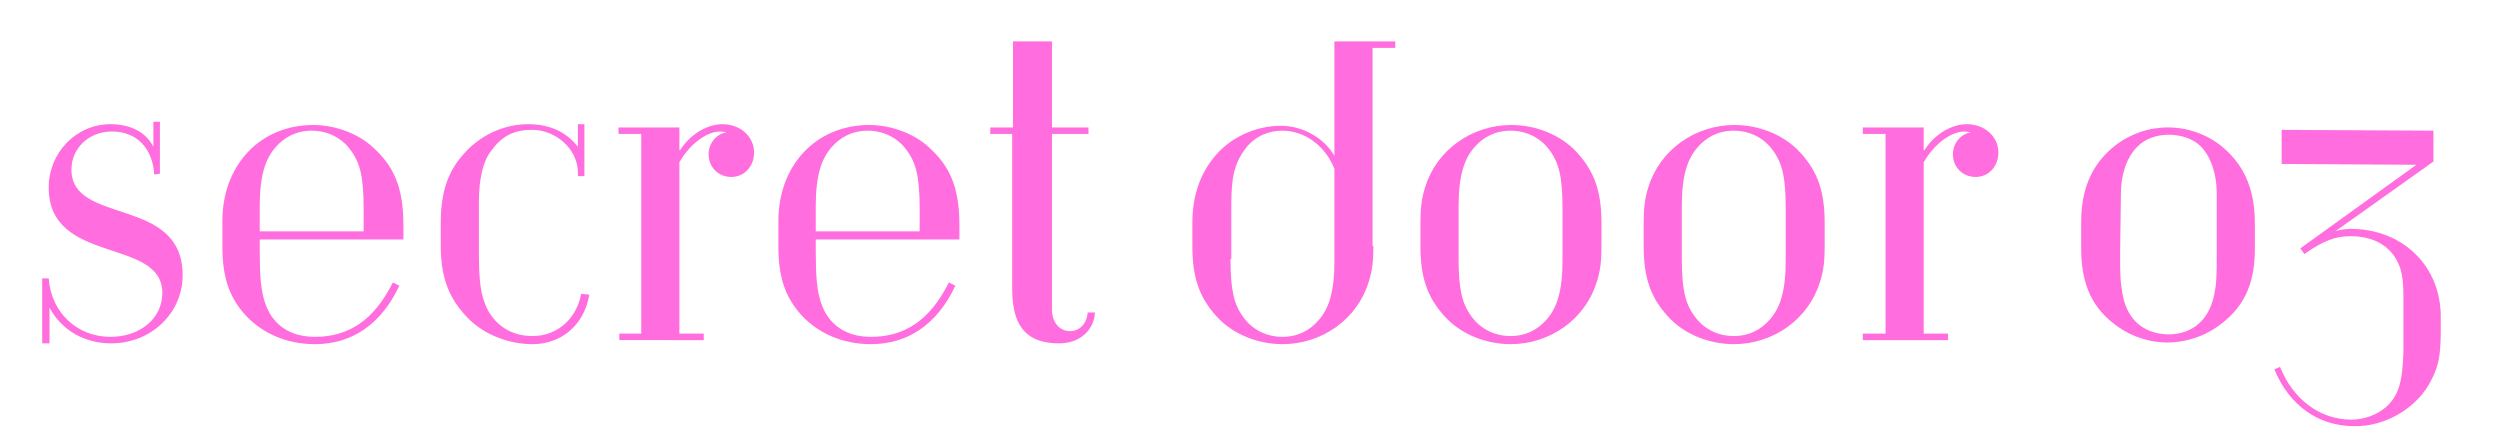 <?xml version="1.0" encoding="utf-8"?>
<!-- Generator: Adobe Illustrator 25.0.1, SVG Export Plug-In . SVG Version: 6.00 Build 0)  -->
<svg version="1.1" id="レイヤー_1" xmlns="http://www.w3.org/2000/svg" xmlns:xlink="http://www.w3.org/1999/xlink" x="0px"
	 y="0px" viewBox="0 0 308 55.2" style="enable-background:new 0 0 308 55.2;" xml:space="preserve">
<style type="text/css">
	.st0{display:none;}
	.st1{display:inline;}
	.st2{fill:#F2E8E7;}
	.st3{fill:#9F9F9F;}
	.st4{fill:#606060;}
	.st5{fill:#FF6DDF;}
	.st6{fill:#FFFFFF;}
	.st7{fill:#FFFFFF;stroke:#FF00D4;stroke-width:0.865;stroke-miterlimit:10;}
	.st8{display:inline;fill:#FF00D4;}
	.st9{display:none;fill:#FF6DDF;}
</style>
<g class="st0">
	<g class="st1">
		<polygon points="168.1,46.6 166.9,46.6 166.9,57.4 171.1,57.4 171.1,56.2 168.1,56.2 		"/>
		<polygon points="171.1,56.1 174.4,56.1 174.4,54.9 172.4,54.9 172.4,53.7 174.1,53.7 174.1,52.5 172.4,52.5 172.4,49.2 
			174.4,49.2 174.4,48 171.1,48 		"/>
		<path d="M177.5,48l-1.6,8.1h1.2l0.3-1.5h1.5l0.3,1.5h1.2l-1.6-8.1C178.8,48,177.5,48,177.5,48z M177.6,53.4l0.5-2.7l0.5,2.7H177.6
			z"/>
		<path d="M183.8,48h-2v8.1h1.3v-2.4h0.7c0.2,0,0.4,0.1,0.5,0.2c0.1,0.1,0.2,0.3,0.2,0.5v1.7h1.3v-1.6c0-0.5-0.2-1-0.6-1.4
			c0.4-0.4,0.6-0.8,0.6-1.4V50c0-0.5-0.2-1-0.6-1.4C184.8,48.2,184.4,48,183.8,48z M184.5,51.8c0,0.2-0.1,0.4-0.2,0.5
			c-0.1,0.1-0.3,0.2-0.5,0.2h-0.7v-3.3h0.7c0.2,0,0.4,0.1,0.5,0.2c0.1,0.1,0.2,0.3,0.2,0.5V51.8z"/>
		<polygon points="190.4,52.7 188.6,48 187.3,48 187.3,56.1 188.6,56.1 188.6,51.4 190.4,56.1 191.6,56.1 191.6,48 190.4,48 		"/>
		<polygon points="198,50.1 197,48 195.7,48 195.7,56.1 197,56.1 197,50.7 197.5,51.7 198.6,51.7 199,50.8 199,56.1 200.3,56.1 
			200.3,48 199,48 		"/>
		<path d="M203.9,47.9c-0.5,0-1,0.2-1.4,0.6c-0.4,0.4-0.6,0.9-0.6,1.4v4.3c0,0.6,0.2,1,0.6,1.4c0.4,0.4,0.9,0.6,1.4,0.6
			s1-0.2,1.4-0.6c0.4-0.4,0.6-0.9,0.6-1.4v-4.3c0-0.5-0.2-1-0.6-1.4C204.9,48.1,204.4,47.9,203.9,47.9z M204.6,54.3
			c0,0.2-0.1,0.4-0.2,0.5c-0.1,0.1-0.3,0.2-0.5,0.2s-0.4-0.1-0.5-0.2c-0.1-0.1-0.2-0.3-0.2-0.5v-4.4c0-0.2,0.1-0.4,0.2-0.5
			c0.1-0.1,0.3-0.2,0.5-0.2s0.4,0.1,0.5,0.2c0.1,0.1,0.2,0.3,0.2,0.5V54.3z"/>
		<path d="M209.4,48h-2v8.1h1.3v-2.4h0.7c0.2,0,0.4,0.1,0.5,0.2c0.1,0.1,0.2,0.3,0.2,0.5v1.7h1.3v-1.6c0-0.5-0.2-1-0.6-1.4
			c0.4-0.4,0.6-0.8,0.6-1.4V50c0-0.5-0.2-1-0.6-1.4C210.4,48.2,209.9,48,209.4,48z M210.1,51.8c0,0.2-0.1,0.4-0.2,0.5
			c-0.1,0.1-0.3,0.2-0.5,0.2h-0.7v-3.3h0.7c0.2,0,0.4,0.1,0.5,0.2c0.1,0.1,0.2,0.3,0.2,0.5V51.8z"/>
		<polygon points="217.2,47.8 217.2,46.6 212.9,46.6 212.9,57.4 217.2,57.4 217.2,56.2 214.2,56.2 214.2,54.3 216.6,54.3 
			216.6,53.1 214.2,53.1 214.2,47.8 		"/>
		<path d="M180.5,12c-11.8,0-22.5,4.5-30.5,11.9c-8-7.4-18.7-11.9-30.5-11.9c-24.9,0-45.1,20.2-45.1,45s20.2,45,45.1,45
			c11.8,0,22.5-4.5,30.5-11.9c8,7.4,18.7,11.9,30.5,11.9c24.9,0,45.1-20.2,45.1-45C225.5,32.2,205.4,12,180.5,12z M180.5,98.3
			c-10.7,0-20.5-4.1-27.8-10.8C157.5,82.3,161,76,163,69h42.4l-4.8,4.8l2.2,2.2l8.6-8.6l-8.6-8.6l-2.2,2.2l4.8,4.8h-41.7
			c0.6-2.9,0.9-5.9,0.9-8.9c0-11.8-4.5-22.5-11.9-30.5c7.3-6.7,17.1-10.8,27.8-10.8c22.8,0,41.3,18.5,41.3,41.3
			C221.8,79.8,203.3,98.3,180.5,98.3z"/>
	</g>
	<g class="st1">
		<g>
			<path class="st2" d="M93.1,39.3c-0.2,0.2-0.3,0.3-0.4,0.5c-0.8,1.4-2.3,3.2-4,4.6c0.7,0.7,1.4,1.4,1.8,2l-1.4,1.1
				c-0.5-0.7-1.5-1.7-2.2-2.5c-0.7-0.7-1.9-1.7-2.6-2.2l1.2-1c0.5,0.4,1.2,1,2,1.6c1.3-1.1,2.4-2.4,3-3.4h-6.2c-0.4-0.1-1,0-1.3,0
				v-1.6c0.3,0,0.9,0.1,1.3,0.1h6.6c0.4,0,0.8,0,1.1-0.1L93.1,39.3z"/>
			<path class="st2" d="M98.1,44.1c2-1.2,3.5-3,4.3-4.6l0.9,1.7c-0.9,1.6-2.4,3.2-4.3,4.3c-1.2,0.7-2.7,1.4-4.3,1.7l-1-1.5
				C95.5,45.3,97,44.7,98.1,44.1z M98.1,40.3l-1.2,1.2c-0.6-0.7-2.1-1.9-2.9-2.5l1.1-1.2C95.9,38.3,97.4,39.6,98.1,40.3z"/>
			<path class="st2" d="M112.7,39l0.9,0.5c-0.1,0.2-0.3,0.6-0.4,0.8c-0.3,0.9-0.8,2.1-1.6,3.2c0.4,0.3,0.8,0.5,1.1,0.7l-1.1,1.4
				c-0.3-0.2-0.7-0.5-1.1-0.8c-1.1,1.1-2.4,2.2-4.3,2.9l-1.4-1.2c2.1-0.6,3.4-1.6,4.4-2.6c-0.8-0.5-1.6-1-2.2-1.3l1-1.1
				c0.6,0.3,1.4,0.8,2.2,1.2c0.6-0.8,1-1.8,1.2-2.5H108c-0.8,1.1-1.9,2.2-3.1,3l-1.3-1c2.1-1.3,3.1-2.9,3.7-3.9
				c0.2-0.3,0.4-0.8,0.5-1.2l1.7,0.5c-0.3,0.4-0.6,0.9-0.7,1.2l0,0h2.4c0.3,0,0.7,0,0.9-0.1c-0.2-0.4-0.5-1-0.8-1.3l0.9-0.4
				c0.3,0.4,0.7,1.2,0.9,1.6L112.7,39z M113.8,36.6c0.3,0.4,0.7,1.2,0.9,1.6l-0.9,0.4c-0.2-0.5-0.6-1.2-0.9-1.6L113.8,36.6z"/>
			<path class="st2" d="M123.3,47.2c-0.2-0.4-0.3-0.9-0.6-1.4c-1.9,0.2-5.5,0.6-6.9,0.7c-0.3,0-0.7,0.1-1.1,0.1l-0.3-1.6
				c0.4,0,0.9,0,1.3,0h0.3c0.7-1.7,1.7-4.9,2-6.2c0.2-0.6,0.2-1,0.3-1.3l1.9,0.4c-0.2,0.4-0.3,0.8-0.5,1.3c-0.4,1.1-1.3,4.1-1.9,5.7
				c1.4-0.1,3.1-0.3,4.3-0.5c-0.4-0.8-0.8-1.6-1.2-2.1l1.5-0.6c0.8,1.3,2,3.6,2.6,4.9L123.3,47.2z"/>
			<path class="st2" d="M129.2,37.6c-0.3,0.6-0.7,1.2-1.2,1.7c0.6,1.2,0.7,2.5,0.7,3.8c0,1.6-0.1,3.2-0.7,3.9
				c-0.2,0.2-0.4,0.4-0.7,0.5c-0.5,0.1-0.9,0.1-1.5,0.1c0-0.4-0.1-0.9-0.4-1.3c0.6,0,1,0,1.2,0s0.3-0.1,0.4-0.2
				c0.2-0.3,0.3-1.3,0.4-2.5c-0.5,0.6-1,1.1-1.4,1.5c-0.2-0.3-0.6-0.8-0.9-1c0.8-0.5,1.7-1.5,2.3-2.4c-0.1-0.4-0.1-0.8-0.2-1.1
				c-0.3,0.3-0.7,0.7-1.1,0.9c-0.2-0.3-0.7-0.7-1-0.9c0.5-0.4,1-0.8,1.5-1.3c-0.3-0.5-0.7-1-1.3-1.5l1-0.7c0.5,0.4,0.8,0.8,1.2,1.2
				c0.3-0.4,0.5-0.8,0.7-1.1L129.2,37.6z M134.8,47.7c-0.1-0.3-0.2-0.6-0.2-0.9c-2,0.2-4.1,0.5-5.6,0.6l-0.3-1.4
				c0.8-0.1,1.9-0.2,3-0.3v-2.1h-2.4v-4.7h2.4v-2.1h1.4v2.1h2.4v4.7h-2.4v2l0.9-0.1c-0.2-0.5-0.4-0.9-0.5-1.3l1.3-0.4
				c0.5,1.1,1.1,2.5,1.3,3.4L134.8,47.7z M131.7,42.4v-2.3h-1v2.3H131.7z M133.1,40.1v2.3h1v-2.3H133.1z"/>
			<path class="st2" d="M146.1,38.3v9.4h-1.5v-0.6H139v0.6h-1.4v-9.4h3c0.1-0.5,0.3-1.1,0.3-1.5l1.7,0.2c-0.2,0.5-0.4,0.9-0.6,1.3
				C142,38.3,146.1,38.3,146.1,38.3z M139,39.6v1.2h5.6v-1.2H139z M139,42.1v1.2h5.6v-1.2H139z M144.6,45.8v-1.2H139v1.2H144.6z"/>
			<path class="st2" d="M152.4,45.8c0.4-0.1,0.8-0.1,1.1-0.2c1.5-0.4,2.6-1.4,2.6-3.1c0-1.6-0.9-2.8-2.4-3.1c-0.2,1-0.4,2.1-0.7,3.2
				c-0.7,2.3-1.7,3.8-3,3.8s-2.4-1.4-2.4-3.4c0-2.7,2.3-5,5.3-5c2.9,0,4.7,2,4.7,4.5c0,2.4-1.5,4.2-4.4,4.6L152.4,45.8z M151.5,42.3
				c0.3-0.9,0.5-1.9,0.6-2.8c-1.9,0.4-2.9,2.1-2.9,3.4c0,1.2,0.5,1.7,0.9,1.7C150.6,44.6,151.1,43.9,151.5,42.3z"/>
			<path class="st2" d="M89.4,53.6h-2.7V52H94v1.6h-2.7v7.9h-1.9V53.6z"/>
			<path class="st2" d="M100.3,61.6l-2-3.6H97v3.6h-1.9V52h3.3c2,0,3.6,0.7,3.6,2.9c0,1.4-0.7,2.3-1.8,2.7l2.2,3.9L100.3,61.6
				L100.3,61.6z M97,56.4h1.2c1.2,0,1.9-0.5,1.9-1.5s-0.7-1.4-1.9-1.4H97V56.4z"/>
			<path class="st2" d="M103.5,52h3.1c2.1,0,3.7,0.7,3.7,3c0,2.2-1.6,3.2-3.7,3.2h-1.3v3.4h-1.9L103.5,52L103.5,52z M106.5,56.7
				c1.3,0,1.9-0.6,1.9-1.6c0-1.1-0.7-1.5-2-1.5h-1.1v3.1H106.5z"/>
			<path class="st2" d="M121.9,55.6c0.2,0,0.8,0,1.1-0.1V57c-0.3,0-0.7,0-1,0h-3c-0.2,2-1,3.6-3,4.8l-1.5-1c1.8-0.8,2.7-2.1,2.9-3.8
				h-3.2c-0.4,0-0.8,0-1.1,0v-1.5c0.3,0,0.7,0.1,1.1,0.1h3.3v-1.7c-1.1,0.1-2.4,0.1-3.1,0.2l-0.5-1.4c0.9,0,2.7,0,4-0.2
				c1.2-0.2,2.4-0.4,3-0.7l1,1.3c-0.4,0.1-0.7,0.2-0.9,0.2c-0.6,0.2-1.3,0.3-2,0.4v1.9H121.9z"/>
			<path class="st2" d="M128.3,58.5c0.6-0.5,1.4-1.5,1.7-2.1c-0.3,0.1-1.4,0.3-2.7,0.6c0.4,1.6,0.9,3.4,1.1,4c0.1,0.2,0.2,0.7,0.3,1
				l-1.6,0.4c0-0.3-0.1-0.7-0.2-1c-0.2-0.6-0.7-2.4-1.1-4.1c-1,0.2-1.8,0.4-2.2,0.5l-0.4-1.4c0.4,0,0.7-0.1,1.1-0.1
				c0.2,0,0.6-0.1,1.1-0.2c-0.1-0.5-0.2-0.8-0.3-1.1s-0.2-0.6-0.3-0.8l1.6-0.4c0,0.3,0.1,0.6,0.2,0.9l0.3,1.1
				c1.5-0.3,3.1-0.6,3.6-0.7c0.2,0,0.4-0.1,0.6-0.2l0.9,0.7c-0.5,1-1.7,2.8-2.5,3.7L128.3,58.5z"/>
			<path class="st2" d="M141.9,54.1c-0.3,0.3-0.7,0.7-0.9,1c-0.6,0.7-1.5,1.6-2.5,2.3c0,0.9,0,2.2,0,3c0,0.5,0,1.1,0.1,1.5h-1.7
				c0-0.3,0.1-1,0.1-1.5v-2c-1.1,0.6-2.3,1.1-3.6,1.4l-0.9-1.4c2.3-0.5,3.8-1.3,4.8-2c0.9-0.6,1.6-1.3,2-1.8h-4.2
				c-0.4,0-1.2,0-1.5,0.1v-1.5c0.4,0.1,1.1,0.1,1.5,0.1h2v-0.6c0-0.4,0-0.8-0.1-1.1h1.7c0,0.3-0.1,0.7-0.1,1.1v0.6h1.4
				c0.4,0,0.7,0,1-0.1L141.9,54.1z M140.3,56.9c1.1,0.6,1.7,0.9,2.8,1.7l-1,1.3c-1-0.8-1.8-1.3-2.8-1.9L140.3,56.9z"/>
			<path class="st2" d="M143.6,60.7c1-0.7,1.7-1.8,2-2.8s0.3-3.2,0.3-4.6c0-0.5,0-0.8-0.1-1.1h1.7c0,0-0.1,0.6-0.1,1.1
				c0,1.4,0,3.9-0.4,5c-0.4,1.3-1.1,2.5-2.1,3.4L143.6,60.7z M149,60.9c0-0.2,0.1-0.6,0.1-0.9v-6.8c0-0.5-0.1-1-0.1-1h1.7
				c0,0-0.1,0.5-0.1,1v6.1c0.9-0.4,2.1-1.3,2.9-2.5l0.9,1.3c-1,1.3-2.7,2.5-4,3.2c-0.2,0.1-0.4,0.2-0.5,0.4L149,60.9z"/>
			<path class="st2" d="M91.1,68.3c-0.2,0.8-0.4,1.6-0.6,2.3h2.2V76h-2.2v0.9h-1.2v-3.6c-0.2,0.2-0.3,0.4-0.5,0.6
				c0-0.4-0.3-1.3-0.5-1.7c0.7-1,1.2-2.4,1.5-3.9h-1.2V67h4.3v1.3C92.9,68.3,91.1,68.3,91.1,68.3z M91.4,71.9h-1.1v2.9h1.1V71.9z
				 M99.3,72.6h-1.2v4.9h-1.3v-4.9h-1.3c-0.1,1.7-0.4,3.7-1.6,5c-0.2-0.2-0.7-0.6-1.1-0.8c1-1.1,1.3-2.7,1.4-4.1h-1.1v-1.3h1.1v-2.9
				h-0.8v-1.3h5.7v1.3h-1v2.9h1.2C99.3,71.4,99.3,72.6,99.3,72.6z M96.8,71.3v-2.9h-1.3v2.9H96.8z"/>
			<path class="st2" d="M109.2,76c0.2,0,0.3-0.2,0.3-1.7c0.3,0.2,0.9,0.5,1.3,0.6c-0.1,1.9-0.5,2.4-1.5,2.4h-1.1
				c-1.1,0-1.5-0.4-1.5-1.8V74H105c-0.3,1.4-1.3,2.8-4.3,3.5c-0.2-0.4-0.6-0.8-0.9-1.1c2.4-0.6,3.4-1.5,3.8-2.4h-2.9v-1.3h3.1v-1.3
				h1.4v1.3h3v2.9c0,0.4,0,0.4,0.3,0.4H109.2z M104.6,68.8c-0.3,1.8-0.9,2.9-3.8,3.5c-0.1-0.4-0.5-0.9-0.7-1.1
				c2.4-0.4,2.9-1.1,3.1-2.4h-1.5v1.1h-1.4v-2.4h4.3v-1h1.4v1h4.4v2.3h-1.5v-1h-1.7v1.6c0,0.3,0,0.4,0.4,0.4h0.9
				c0.3,0,0.3-0.1,0.4-0.8c0.3,0.2,0.8,0.4,1.2,0.5c-0.2,1.2-0.5,1.5-1.4,1.5h-1.3c-1.3,0-1.6-0.4-1.6-1.6v-1.6H104.6z"/>
			<path class="st2" d="M114.1,67.4c-0.1,0.2-0.2,0.8-0.3,1c-0.2,0.8-0.6,3.3-0.6,4.5c0,0.2,0,0.5,0,0.7c0.2-0.4,0.3-0.8,0.5-1.2
				l0.7,0.6c-0.3,0.9-0.7,2.1-0.8,2.8c0,0.2-0.1,0.4-0.1,0.5s0,0.3,0,0.5l-1.2,0.2c-0.2-0.8-0.5-2.1-0.5-3.7c0-1.8,0.3-3.9,0.5-4.8
				c0-0.3,0.1-0.8,0.1-1.1C112.4,67.4,114.1,67.4,114.1,67.4z M121.2,76.2c-0.5-0.5-0.9-0.8-1.4-1.2c-0.1,1.1-0.7,1.9-2.3,1.9
				c-1.6,0-2.6-0.7-2.6-1.9c0-1.2,1-2,2.6-2c0.3,0,0.5,0,0.8,0c0-0.7-0.1-1.6-0.1-2.4c-0.3,0-0.6,0-0.8,0c-0.7,0-1.3,0-2-0.1v-1.4
				c0.7,0.1,1.3,0.1,2,0.1c0.3,0,0.6,0,0.8,0c0-0.6,0-1,0-1.3c0-0.2,0-0.5-0.1-0.8h1.7c0,0.2-0.1,0.5-0.1,0.7c0,0.3,0,0.7,0,1.2
				c0.6-0.1,1.2-0.2,1.8-0.3v1.4c-0.6,0.1-1.2,0.2-1.8,0.2c0,1.1,0.1,2,0.1,2.8c1,0.4,1.7,1,2.2,1.5L121.2,76.2z M118.3,74.3
				c-0.3-0.1-0.6-0.1-0.9-0.1c-0.7,0-1.1,0.3-1.1,0.7c0,0.5,0.5,0.7,1.1,0.7c0.7,0,1-0.4,1-1.1L118.3,74.3L118.3,74.3z"/>
			<path class="st2" d="M129.9,76.7c0-0.2,0-0.4,0-0.6h-5.3c-0.5,0-1.1,0-1.5,0.1v-1.7c0.4,0,0.9,0.1,1.5,0.1h5.3v-4.8h-5.3
				c-0.5,0-1.1,0-1.5,0v-1.6c0.4,0,1,0.1,1.5,0.1h5.9c0.3,0,0.8,0,1,0c0,0.3,0,0.7,0,1.1v6.1c0,0.4,0,1,0,1.4h-1.6L129.9,76.7
				L129.9,76.7z"/>
			<path class="st2" d="M141.8,70.9c0.2,0,0.8,0,1.1-0.1v1.5c-0.3,0-0.7,0-1,0h-3c-0.2,2-1,3.6-3,4.8l-1.5-1
				c1.8-0.8,2.7-2.1,2.9-3.8h-3.2c-0.4,0-0.8,0-1.1,0v-1.5c0.3,0,0.7,0.1,1.1,0.1h3.3v-1.7c-1.1,0.1-2.4,0.1-3.1,0.2l-0.5-1.4
				c0.9,0,2.7,0,4-0.2c1.2-0.2,2.4-0.4,3-0.7l1,1.3c-0.4,0.1-0.7,0.2-0.9,0.2c-0.6,0.2-1.3,0.3-2,0.4v1.9
				C138.9,70.9,141.8,70.9,141.8,70.9z"/>
			<path class="st2" d="M152.5,70.8c-0.1,0.2-0.2,0.4-0.2,0.5c-0.4,1.1-0.9,2.3-1.7,3.2c-1.2,1.3-2.7,2.1-4.2,2.5l-1.2-1.3
				c1.8-0.4,3.2-1.1,4.1-2c0.6-0.6,1-1.4,1.2-2h-5.7c-0.3,0-0.9,0-1.4,0.1v-1.5c0.5,0,1,0.1,1.4,0.1h5.8c0.4,0,0.7,0,0.9-0.1
				L152.5,70.8z M144.5,67.4c0.3,0,0.8,0.1,1.2,0.1h4.5c0.4,0,0.9,0,1.3-0.1V69c-0.3,0-0.9,0-1.3,0h-4.5c-0.4,0-0.9,0-1.2,0V67.4z"
				/>
		</g>
	</g>
</g>
<g class="st0">
	<g class="st1">
		<path class="st3" d="M81.4,39.4c-0.3-0.5-0.9-1.5-1.5-2.4v9.8h-2v-9.4c-0.8,2.1-1.8,4.1-2.7,5.5c-0.2-0.6-0.7-1.5-1-2
			c1.2-1.6,2.5-4.3,3.3-6.7h-3v-2h3.4v-3.1c-1,0.2-2,0.4-2.9,0.5c-0.1-0.5-0.4-1.1-0.6-1.6c2.4-0.4,5.3-1,6.9-1.7l1.5,1.6
			C82,28.2,81,28.5,80,28.8v3.6h2.5v2h-2.6v0.7c0.6,0.6,2.3,2.5,2.7,3L81.4,39.4z M91,44.8c0.8,0,0.9-0.6,1-3.4
			c0.5,0.4,1.3,0.7,1.9,0.9c-0.2,3.4-0.8,4.5-2.7,4.5h-2.8c-2.1,0-2.6-0.7-2.7-3c-1,0.9-2.1,1.8-3.3,2.5c-0.3-0.5-1-1.2-1.5-1.5
			c1.8-1.1,3.4-2.5,4.8-4V30.6h2.1v7.7c2.3-3.2,3.7-7,4.6-11.2l2,0.4c-0.5,2.2-1.1,4.3-1.9,6.3l1-0.3c1.1,2.1,1.9,4.8,2.1,6.7
			l-1.9,0.5c-0.1-1.6-0.8-4-1.6-5.9c-1.1,2.5-2.5,4.8-4.3,6.8v2c0,0.9,0.1,1.1,0.9,1.1L91,44.8L91,44.8z M81.6,40.7
			c1-1.7,1.5-4.4,1.7-6.8l1.7,0.3c-0.2,2.5-0.6,5.5-1.7,7.3L81.6,40.7z M89.6,30.9c-0.9-1.1-2.8-2.5-4.5-3.5l1.3-1.3
			c1.6,0.9,3.6,2.2,4.5,3.3L89.6,30.9z"/>
		<path class="st3" d="M106.4,38.7c-1.1,0-1.9-0.1-2.4-0.4c-1.8,0.8-3.7,1.5-5.6,2c-0.2-0.5-0.8-1.3-1.2-1.7c2.1-0.5,4.1-1.1,6-1.9
			c0-0.1,0-0.2,0-0.4v-4.2h1.9v3.7c2.6-1.3,4.9-3,6.4-5.1l1.8,0.8c-1.7,2.2-4,4-6.6,5.5h3.8c1,0,1.1-0.3,1.2-2
			c0.4,0.3,1.2,0.5,1.7,0.7c-0.2,2.4-0.8,3-2.8,3C110.6,38.7,106.4,38.7,106.4,38.7z M102.1,33.1c-0.6,1.7-1.5,3.4-3.1,4.4l-1.6-1.1
			c1.5-0.9,2.5-2.4,3-4L102.1,33.1z M100.1,32.3H98v-4.6h8.5v-1.8h2.2v1.8h8.6v4.6h-2.2v-2.7h-15V32.3z M113.5,40.2h2.1v6.6h-2.1
			v-0.9H102v0.9h-2.1v-6.6h2.1V44h4.5v-5h2.1v5h4.9V40.2z M108.1,33.3c-0.8-0.8-2.5-1.8-3.9-2.4l1-1.2c1.4,0.5,3.1,1.5,4,2.2
			L108.1,33.3z M114.3,32.5c1.5,1.2,3.2,3,3.9,4.2l-1.6,1.1c-0.7-1.2-2.4-3-3.8-4.3L114.3,32.5z"/>
		<path class="st3" d="M84,69.4c0.8-0.1,1.5-0.2,2-0.3c2.9-0.7,5.5-2.8,5.5-6.4c0-3.3-2-5.9-5.4-6.3c-0.3,2-0.7,4.2-1.3,6.4
			c-1.4,4.6-3.2,7.2-5.5,7.2c-2.2,0-4.3-2.5-4.3-6.3c0-5,4.5-9.4,10.1-9.4c5.4,0,8.9,3.8,8.9,8.6c0,4.7-3,8-8.6,8.8L84,69.4z
			 M82.4,62.2c0.6-1.8,1-3.8,1.2-5.8c-4.1,0.7-6.4,4.2-6.4,7c0,2.6,1.2,3.8,2.1,3.8S81.3,65.7,82.4,62.2z"/>
		<path class="st3" d="M116.8,69.2h-5.2v3.5h-2.1v-12h-2.1v5.2c0,2.6-0.6,5.4-4.3,6.9c-0.4-0.3-1.2-0.8-1.7-1.1
			c1.8-0.7,2.8-1.6,3.4-2.7c-1.5,0.2-2.9,0.4-4.1,0.6l-0.2-1.6c1.3-0.1,3-0.3,4.9-0.5c0.1-0.4,0.1-0.9,0.1-1.3h-4v-1.5h4v-1.2h-4.2
			V62h4.2v-1.3h-4.6c0,3.5-0.5,8.4-3,11.6c-0.4-0.4-1.3-1.1-1.7-1.3c2.4-3.2,2.6-7.6,2.6-10.8v-4.6h16.7v5h-3.9v1.3h4.7v1.5h-4.7
			v1.2h4.4v1.6h-4.4v1.4h5.2C116.8,67.6,116.8,69.2,116.8,69.2z M116.5,54.5H97.3v-1.8h19.2V54.5z M100.8,57.3v1.8h12.6v-1.8H100.8z
			"/>
	</g>
	<g class="st1">
		<path class="st3" d="M130.7,52.3c0-9.7,2.6-17.9,10.4-24.1c4.7-3.8,10.6-6,16.8-6c6.5,0,12.4,2.2,17.1,6
			c7.8,6.2,10.4,14.4,10.4,24.1v8c0,11.5-3.6,19-11.9,24.6c-4.4,3-10.2,4.8-15.5,4.8s-11-1.8-15.4-4.8c-8.3-5.6-11.9-13.1-11.9-24.6
			L130.7,52.3L130.7,52.3z M143,61.8c0,5.6,0.1,8.6,0.5,11.5c1.1,9,6.3,14.1,14.5,14.1s13.5-5.1,14.6-14.1c0.4-2.9,0.5-5.9,0.5-11.5
			v-19c0-5-1.5-10.9-5.2-14.6c-2.2-2.2-6.1-3.6-10-3.6c-3.8,0-7.5,1.4-9.7,3.6c-3.7,3.7-5.2,9.6-5.2,14.6L143,61.8L143,61.8z"/>
		<path class="st3" d="M195.4,88.8v-2.1h9V25.2h-9v-2.1h20.9v63.6h9v2.1C225.3,88.8,195.4,88.8,195.4,88.8z"/>
	</g>
</g>
<g class="st0">
	<g class="st1">
		<path class="st3" d="M81.4,39.6c-0.3-0.5-0.9-1.5-1.5-2.4V47h-2v-9.4c-0.8,2.1-1.8,4.1-2.7,5.5c-0.2-0.6-0.7-1.5-1-2
			c1.2-1.6,2.5-4.3,3.3-6.7h-3v-2h3.4v-3.1c-1,0.2-2,0.4-2.9,0.5c-0.1-0.5-0.4-1.1-0.6-1.6c2.4-0.4,5.3-1,6.9-1.7l1.5,1.6
			C82,28.4,81,28.7,80,29v3.6h2.5v2h-2.6v0.7c0.6,0.6,2.3,2.5,2.7,3L81.4,39.6z M91,45c0.8,0,0.9-0.6,1-3.4c0.5,0.4,1.3,0.7,1.9,0.9
			c-0.2,3.4-0.8,4.5-2.7,4.5h-2.8c-2.1,0-2.6-0.7-2.7-3c-1,0.9-2.1,1.8-3.3,2.5c-0.3-0.5-1-1.2-1.5-1.5c1.8-1.1,3.4-2.5,4.8-4V30.8
			h2.1v7.7c2.3-3.2,3.7-7,4.6-11.2l2,0.4c-0.5,2.2-1.1,4.3-1.9,6.3l1-0.3c1.1,2.1,1.9,4.8,2.1,6.7l-1.9,0.5c-0.1-1.6-0.8-4-1.6-5.9
			c-1.1,2.5-2.5,4.8-4.3,6.8v2c0,0.9,0.1,1.1,0.9,1.1L91,45L91,45z M81.6,40.9c1-1.7,1.5-4.4,1.7-6.8l1.7,0.3
			c-0.2,2.5-0.6,5.5-1.7,7.3L81.6,40.9z M89.6,31.1c-0.9-1.1-2.8-2.5-4.5-3.5l1.4-1.4c1.6,0.9,3.6,2.2,4.5,3.3L89.6,31.1z"/>
		<path class="st3" d="M106.4,38.9c-1.1,0-1.9-0.1-2.4-0.4c-1.8,0.8-3.7,1.5-5.6,2c-0.2-0.5-0.8-1.3-1.2-1.7c2.1-0.5,4.1-1.1,6-1.9
			c0-0.1,0-0.2,0-0.4v-4.2h1.9V36c2.6-1.3,4.9-3,6.4-5.1l1.8,0.8c-1.7,2.2-4,4-6.6,5.5h3.8c1,0,1.1-0.3,1.2-2
			c0.4,0.3,1.2,0.5,1.7,0.7c-0.2,2.4-0.8,3-2.8,3C110.6,38.9,106.4,38.9,106.4,38.9z M102.1,33.3c-0.6,1.7-1.5,3.4-3.1,4.4l-1.6-1.1
			c1.5-0.9,2.5-2.4,3-4L102.1,33.3z M100.1,32.5H98v-4.6h8.5v-1.8h2.2v1.8h8.6v4.6h-2.2v-2.7h-15V32.5z M113.5,40.4h2.1V47h-2.1
			v-0.8H102v0.9h-2.1v-6.7h2.1v3.8h4.5v-5h2.1v5h4.9V40.4z M108.1,33.5c-0.8-0.8-2.5-1.8-3.9-2.4l1-1.2c1.4,0.5,3.1,1.5,4,2.2
			L108.1,33.5z M114.3,32.7c1.5,1.2,3.2,3,3.9,4.2l-1.6,1.1c-0.7-1.2-2.4-3-3.8-4.3L114.3,32.7z"/>
		<path class="st3" d="M84,69.6c0.8-0.1,1.5-0.2,2-0.3c2.9-0.7,5.5-2.8,5.5-6.4c0-3.3-2-5.9-5.4-6.3c-0.3,2-0.7,4.2-1.3,6.4
			c-1.4,4.6-3.2,7.2-5.5,7.2c-2.2,0-4.3-2.5-4.3-6.3c0-5,4.5-9.4,10.1-9.4c5.4,0,8.9,3.8,8.9,8.6c0,4.7-3,8-8.6,8.8L84,69.6z
			 M82.4,62.4c0.6-1.8,1-3.8,1.2-5.8c-4.1,0.7-6.4,4.2-6.4,7c0,2.6,1.2,3.8,2.1,3.8S81.3,65.9,82.4,62.4z"/>
		<path class="st3" d="M116.8,69.4h-5.2v3.5h-2.1v-12h-2.1v5.2c0,2.6-0.6,5.4-4.3,6.9c-0.4-0.3-1.2-0.8-1.7-1.1
			c1.8-0.7,2.8-1.6,3.4-2.7c-1.5,0.2-2.9,0.4-4.1,0.6l-0.3-1.6c1.3-0.1,3-0.3,4.9-0.5c0.1-0.4,0.1-0.9,0.1-1.3h-4v-1.5h4v-1.2h-4.2
			v-1.5h4.3v-1.3h-4.6c0,3.5-0.5,8.4-3,11.6c-0.4-0.4-1.3-1.1-1.7-1.3c2.4-3.2,2.6-7.6,2.6-10.8v-4.6h16.7v5h-3.9v1.4h4.7v1.5h-4.7
			v1.2h4.4v1.5h-4.4v1.4h5.2C116.8,67.8,116.8,69.4,116.8,69.4z M116.5,54.7H97.3v-1.8h19.2V54.7z M100.8,57.5v1.8h12.6v-1.8H100.8z
			"/>
	</g>
	<g class="st1">
		<path class="st3" d="M130.7,52.5c0-9.7,2.6-17.9,10.4-24.1c4.7-3.8,10.6-6,16.8-6c6.5,0,12.4,2.2,17.1,6
			c7.8,6.2,10.4,14.4,10.4,24.1v8c0,11.5-3.6,19-11.9,24.6c-4.4,3-10.2,4.8-15.5,4.8s-11-1.8-15.4-4.8c-8.3-5.6-11.9-13.1-11.9-24.6
			L130.7,52.5L130.7,52.5z M143,62c0,5.6,0.1,8.6,0.5,11.5c1.1,9,6.3,14.1,14.5,14.1s13.5-5.1,14.6-14.1c0.4-2.9,0.5-5.9,0.5-11.5
			V43c0-5-1.5-10.9-5.2-14.6c-2.2-2.2-6.1-3.6-10-3.6c-3.8,0-7.5,1.4-9.7,3.6C144.5,32.1,143,38,143,43V62L143,62z"/>
		<path class="st3" d="M193.9,89c0.7-14.3,4-17.7,21.5-21.4c13.9-2.9,16-6.7,16-23.5c0-6.1-0.4-8.6-1.3-11.2
			c-1.8-5.1-7.3-8.3-14.1-8.3c-10.4,0-19.4,6.3-21,14.9c1.4-1.7,3.4-2.5,5.3-2.5c3.8,0,6.8,2.9,6.8,6.7c0,3.7-3.2,6.8-7.1,6.8
			c-4.6,0-7.6-3.5-7.6-8.8c0-10.8,11.2-19.4,24.8-19.4c15.3,0,26.1,9.8,26.1,23.7c0,7.2-2.3,12.7-7,16.3c-4.5,3.5-9.4,5.4-20.5,7.7
			c-12,2.5-15.1,4-17.1,8.3h44.7V89H193.9z"/>
	</g>
</g>
<g class="st0">
	<g class="st1">
		<path class="st4" d="M255.3-56.6c7.5,2.9,5.5,7.5,3.2,5.8c-0.5-1.5-2-3.6-3.2-5v19.4c0,0.2-0.9,0.8-2.1,0.8h-0.4v-17
			c-1.6,3.6-3.8,6.8-6.5,9.6l-0.6-0.6c3.1-4.2,5.2-9.8,6.5-15.4h-5.1l-0.3-1.2h6V-67c-2,0.6-4.1,1-6.1,1.4l-0.2-0.6
			c3.9-1.3,8.8-3.8,11.1-5.5l3.4,2.6c-0.4,0.4-1,0.4-2,0.1c-1,0.4-2.3,0.9-3.7,1.4v7.5h1.4l1.7-2.2c0,0,1.9,1.6,3.1,2.7
			c-0.1,0.4-0.5,0.6-1.1,0.6h-5.1L255.3-56.6L255.3-56.6z M279.6-39.5c0.9,0.3,1.1,0.6,1.1,1.2c0,1.2-1.2,1.7-7,1.7h-3.8
			c-3,0-3.7-0.7-3.7-2.8v-4.4c-2.6,2.3-5.4,4.3-8.4,5.9l-0.4-0.6c3.1-2.1,6.1-4.8,8.8-7.9v-16.9l3.8,0.4c-0.1,0.5-0.4,1-1.3,1.1
			v12.2c4.2-5.7,7.5-12.6,9.5-20.7l4,1.7c-0.2,0.5-0.7,0.8-1.6,0.7c-2.7,8.9-6.7,16.1-11.9,21.6v6.1c0,0.8,0.2,1,1.6,1h3.3
			c1.6,0,2.8,0,3.2,0s0.6-0.2,0.8-0.6c0.3-0.7,0.8-3.9,1.3-6.9h0.6L279.6-39.5z M263.4-57.3c1,4.8-0.1,8.4-1.4,10
			c-0.8,1-2.3,1.5-2.9,0.7c-0.5-0.7-0.2-1.6,0.6-2.3c1.4-1.4,3-5,3-8.4C262.7-57.3,263.4-57.3,263.4-57.3z M266-71.5
			c10.6,2,9.4,8.8,6.2,7.2c-1-2.5-4.1-5.4-6.6-6.8L266-71.5z M277.5-57.9c8.9,5.8,6.2,12.8,3.5,10.2c0-3.3-2.1-7.4-4-10L277.5-57.9z
			"/>
		<path class="st4" d="M261.6-2.7c-2.3,0-3.4-0.2-3.9-1c-3.4,1.4-7.2,2.6-11.1,3.3l-0.3-0.7c3.8-1,7.6-2.5,11-4.2v-0.1V-15l3.6,0.4
			c0,0.5-0.4,0.8-1.1,1v6.9c5.2-3,9.6-6.6,12.3-10.4l3.1,2.1c-0.3,0.4-0.7,0.5-1.6,0.2c-2.9,3.5-7.4,6.9-13,9.6c0.3,0,0.7,0,1.2,0
			h5.2c2.4,0,4.3,0,5-0.1c0.5,0,0.7-0.1,0.9-0.4c0.2-0.5,0.7-2.2,1.1-4h0.5l0.1,4.2c1,0.3,1.2,0.5,1.2,1c0,1.2-1.3,1.6-8.8,1.6h-5.4
			L261.6-2.7L261.6-2.7z M252.5-18.7c-0.1,2.5-1.2,4.1-2.4,4.8c-1,0.7-2.4,0.7-2.9-0.2c-0.4-0.9,0.2-1.6,1-2.1
			c1.7-0.8,3.2-3.1,3.1-5.8h0.7c0.2,0.8,0.4,1.5,0.4,2.2h11v-4.4l4.1,0.4c-0.1,0.6-0.5,1-1.4,1.1v2.9h12.4l1.7-1.8l3,3
			c-0.3,0.3-0.8,0.3-1.5,0.4c-1.1,1.3-3.2,3-4.7,4l-0.5-0.3c0.6-1,1.4-2.8,2-4.2C278.5-18.7,252.5-18.7,252.5-18.7z M254.3-13.2
			c0.7,4.2-1.5,6.5-3.3,7.3c-1.1,0.5-2.5,0.5-2.8-0.4c-0.3-0.8,0.3-1.5,1.1-1.9c1.8-0.6,4.1-2.5,4.3-5.1L254.3-13.2z M275.8,0.7
			l4.1,0.4c-0.1,0.6-0.4,1-1.5,1.1v9c0,0.3-1.1,0.8-2.1,0.8h-0.5V9.7h-21.6v1.8c0,0.3-1.1,0.8-2.1,0.8h-0.5V0.7l4.1,0.4
			c-0.1,0.6-0.5,1-1.5,1.1v6.4h9.4v-10l3.9,0.4c-0.1,0.5-0.4,0.9-1.3,1v8.6h9.5V0.7H275.8z M260.7-17.5c8.6,0.4,7.4,6.2,4.5,4.9
			c-0.7-1.7-2.9-3.6-4.8-4.5L260.7-17.5z M274.8-12.7c9.9,2.9,8.2,9.5,5.2,7.4c-0.6-2.5-3.3-5.5-5.6-7.1L274.8-12.7z"/>
		<path class="st4" d="M263.4,53.1c9.6-1.7,14.2-6.6,14.2-13.8c0-6.9-5.2-11.4-11.7-11.4c-0.4,0-0.9,0-1.4,0.1
			c1,1.3,1.7,2.7,1.7,4.2c0,1.9-0.4,4.1-1.2,6.4c-1.6,4.7-6.2,12.3-10.2,12.3c-2.6,0-5.4-4.2-5.4-9.1c0-3.9,1.9-8,5.2-11
			c3.2-2.9,7.2-4.2,11.4-4.2c8.1,0,14.4,5.3,14.4,13.4c0,6.6-4.2,13.2-17,14V53.1z M263.1,28.1c-2.7,0.6-5.3,1.9-7.3,3.9
			c-2.5,2.4-4,5.6-4,9c0,3.8,1.7,6.6,3.3,6.6c2.6,0,6.2-6.1,7.8-9.8c0.8-1.9,1.4-4.3,1.4-6.1C264.2,30.3,263.8,29.3,263.1,28.1z"/>
		<path class="st4" d="M253.8,82.6c0,6.4-0.5,15.4-7,21.4l-0.5-0.4c4.4-6.3,4.9-14,4.9-21v-9.5l3.1,1.4h22.8l1.4-1.5l3.1,2.4
			c-0.2,0.3-0.9,0.6-1.6,0.7v6.1c0,0.2-1.4,0.8-2.2,0.8h-0.3v-1.6h-23.7V82.6z M248.1,71l-0.4-1.2h30l1.9-2.3c0,0,2.2,1.6,3.5,2.8
			c-0.1,0.4-0.5,0.6-1,0.6L248.1,71L248.1,71z M262.4,82.8l3.9,0.4c-0.1,0.6-0.4,0.9-1.4,1V92c0,5.2-2,9.6-10.8,12.2l-0.4-0.6
			c4.8-1.9,7.1-4.4,8-7.3c-1.7,0.7-4,1.6-6.8,2.6c-0.2,0.4-0.5,0.8-0.8,0.9l-1.7-2.8c1.8-0.2,5.6-1,9.6-1.8c0.2-0.9,0.3-1.8,0.3-2.8
			h-7.2l-0.4-1.2h7.5v-3.8h-7.4l-0.4-1.2h7.8v-3.4L262.4,82.8L262.4,82.8z M253.8,75.7v4.5h23.7v-4.5H253.8z M280.1,94.5
			c0,0,2,1.5,3.2,2.7c-0.1,0.4-0.4,0.6-1,0.6H272v5.4c0,0.4-1.1,0.9-2.1,0.9h-0.5V82.7l3.8,0.4c0,0.5-0.4,0.9-1.2,1v2h5.8l1.7-2
			c0,0,1.8,1.5,3,2.6c-0.1,0.4-0.4,0.6-1,0.6h-9.4v3.9h5.4l1.6-2c0,0,1.8,1.4,2.9,2.5c-0.1,0.4-0.5,0.6-1,0.6h-8.9v4.1h6.4
			L280.1,94.5z"/>
	</g>
	<g class="st1">
		<g>
			<path class="st5" d="M74.1,152c-10.2,0-21.5-3.5-30.1-9.4C27.9,131.8,20.8,117.1,20.8,95V81c0-20.7,6.4-35.5,20.3-46.5
				c9.3-7.5,21-11.7,32.8-11.7c11.2,0,22.1,3.6,31.7,10.5c15.1,10.7,22.5,25.4,22.5,44.9v14.1c0,10.7-1.4,18.9-4.5,27.5
				C115.9,138.8,95.6,152,74.1,152z M74.1,38.3c-5.1,0-10.5,1.9-13,4.5L61,42.9c-5.5,5.4-7.5,14.7-7.5,21.6v33.2
				c0,9.4,0.3,14.5,0.8,19.5c1.2,8.9,5.6,19.5,19.9,19.5c7.8,0,14.1-3.5,17.4-9.6c2.5-4.7,3.4-9.5,3.4-19.9l0.2-37.6
				c0-7.3-0.6-12.8-1.9-17.7C90.9,43.6,83.6,38.3,74.1,38.3z"/>
			<path class="st5" d="M183,198.1c-22,0-40.3-13-49.1-34.8l-2.2-5.5l14.2-5l2,5c6.2,15.5,19.3,25.1,34,25.1
				c5.4,0,11.2-2.1,14.7-5.3c5.8-5.4,7.6-11.6,7.6-26.7v-29.8c0-8.4-0.8-13.2-2.9-17.4c-3.3-6.3-10.7-10-20.3-10
				c-6.5,0-11.8,1.8-18.9,6.6l-7.6,5.2l-9.3-11.4l54.2-39.9h-62.2V24.4h94.4v25.3l-40.7,29.4c26.8,4.2,45.4,25.5,45.4,53.6v6.6
				c0,15.2-1.6,21.1-5.4,29.3C222.8,185.9,203.1,198.1,183,198.1z"/>
		</g>
		<g>
			<path class="st6" d="M74.1,148.4c-9.5,0-20-3.3-28-8.7c-15-10.1-21.7-23.9-21.7-44.6v-14c0-19.5,6-33.4,18.9-43.7
				c8.7-7,19.6-10.9,30.6-10.9c10.4,0,20.7,3.4,29.6,9.8c14.1,9.9,21,23.6,21,42v14.1c0,10.2-1.3,18.1-4.3,26.2
				C113.1,136.1,94.2,148.4,74.1,148.4z M74.1,34.7c-6.1,0-12.4,2.3-15.6,5.6C52.2,46.4,50,56.7,50,64.4v33.2
				c0,9.6,0.3,14.7,0.9,19.9c2,14.7,10.3,22.8,23.4,22.8c9.2,0,16.6-4.2,20.5-11.5c2.9-5.2,3.8-10.5,3.8-21.5l0.2-37.5
				c0-7.7-0.6-13.4-2-18.7C94,41,85.3,34.7,74.1,34.7z"/>
			<path class="st6" d="M183,194.5c-20.4,0-37.5-12.2-45.7-32.5l-0.8-2l7.4-2.6l0.7,1.8c6.8,16.9,21.1,27.3,37.4,27.3
				c6.4,0,12.9-2.4,17.1-6.3c6.6-6.1,8.8-13.3,8.8-29.4V121c0-9.1-0.9-14.2-3.3-19c-4-7.6-12.5-12-23.5-12c-7.2,0-13.2,2.1-20.9,7.2
				l-4.9,3.3l-4.8-5.9l59.9-44h-69.6V28H228v19.9L180.9,82l0,0c30,0,51.8,21.3,51.8,50.8v6.6c0,14.3-1.3,19.7-5.1,27.7
				C220.1,183.2,201.7,194.5,183,194.5z"/>
		</g>
	</g>
</g>
<g class="st0">
	<g class="st1">
		<polygon class="st7" points="125.3,71.7 121.4,71.7 121.4,57.4 116.8,57.4 116.8,83.6 121.4,83.6 121.4,76.1 125.3,76.1 
			125.3,83.6 129.9,83.6 129.9,57.4 125.3,57.4 		"/>
		<path class="st7" d="M140.8,57.4h-4.6l-5.1,26.1h4.4l0.9-4.6h4.2l0.9,4.6h4.4l-5.1-25.9L140.8,57.4L140.8,57.4z M139.8,74.6h-2.5
			l1.3-6.6L139.8,74.6z"/>
		<polygon class="st7" points="157.2,70.9 152.2,57.4 147.6,57.4 147.6,83.6 152.3,83.6 152.3,70.1 157.3,83.6 161.8,83.6 
			161.8,57.4 157.2,57.4 		"/>
		<g>
			<path class="st7" d="M158.6,94.5c-0.6-0.5-1.3-0.7-2.1-0.6l-2.8,0.3v10.2l2.8,0.1c0.8,0,1.5-0.2,2.1-0.7s0.9-1.1,0.9-1.9v-5.6
				C159.5,95.6,159.2,95,158.6,94.5z"/>
			<path class="st7" d="M193.8,61.8v-4.4h-11.2v21.5l-3.1,0.8V57.4h-4.7v13.4l-5-13.4h-4.6v26l-41.7,11l-6.8-2.3v20.8l6.8-2.8
				l63.4,17.5v-44h6.9v-4.4h-6.5v-3.1h5.4v-4.4h-5.4v-9.9L193.8,61.8L193.8,61.8z M170,70.1l4.1,11l-4.1,1.1V70.1z M139.6,96.2v1
				l-3.6,0.3v13.1l-2.8-0.6V97.7l-2.7,0.2v-0.4v-2l9.1-1.9V96.2z M146,112.5l-3.6-0.7V98.6l3.6-0.1V112.5z M146,96.7l-3.6,0.2v-3.7
				l3.6-0.7V96.7z M163.9,101.7c0,1.8-0.8,3.3-2.3,4.6c-1.4,1.2-3.1,1.7-5,1.6l-2.8-0.2v6.4l-3.5-0.7V91.7l6.3-1.1
				c1.9-0.2,3.6,0.2,5,1.2c1.5,1.1,2.3,2.5,2.3,4.4V101.7z M179.8,115.8c-1.4,1.5-3.2,2.3-5.2,2.3s-3.8-0.8-5.2-2.3
				s-2.2-3.4-2.2-5.5v-1.9h4.4v2.1c0,0.9,0.3,1.6,0.9,2.2c0.6,0.6,1.3,0.9,2.1,0.9s1.5-0.3,2.1-0.9s0.9-1.3,0.9-2.2v-0.2
				c0-0.8-0.3-1.5-0.8-2.1l-6.7-7.3c-1.7-1.5-2.6-3.5-2.6-5.8c0-2.1,0.7-4,2.1-5.5c1.4-1.5,3.1-2.3,5.1-2.3s3.7,0.8,5.1,2.3
				c1.4,1.5,2.1,3.4,2.1,5.5V97h-4.4v-2.1c0-0.9-0.3-1.6-0.8-2.2s-1.2-0.9-1.9-0.9c-0.8,0-1.4,0.3-1.9,0.9s-0.8,1.4-0.8,2.2v0.2
				c0,0.9,0.3,1.6,0.9,2.1l6.7,7.3c1.7,1.5,2.5,3.4,2.5,5.8C182,112.4,181.3,114.3,179.8,115.8z"/>
		</g>
		<path class="st7" d="M114.3,63.6v-2c0-2.5-0.9-4.6-2.6-6.3s-3.8-2.6-6.3-2.6s-4.6,0.9-6.3,2.6c-1.7,1.7-2.6,3.9-2.6,6.3v17.8
			c0,2.5,0.9,4.6,2.6,6.4c1.7,1.7,3.9,2.6,6.3,2.6c2.5,0,4.6-0.9,6.3-2.6c1.7-1.7,2.6-3.9,2.6-6.3v-2h-5.1v2.3c0,1.1-0.4,2-1.1,2.7
			c-0.8,0.8-1.6,1.1-2.7,1.1s-2-0.4-2.7-1.1s-1.1-1.6-1.1-2.7V61.3c0-1.1,0.4-2,1.1-2.7c0.8-0.8,1.6-1.1,2.7-1.1s1.9,0.4,2.7,1.1
			c0.8,0.8,1.1,1.6,1.1,2.7v2.3C109.2,63.6,114.3,63.6,114.3,63.6z"/>
		<polygon class="st7" points="202,83.2 202,52.9 196.8,52.9 196.8,88 211.4,88 211.4,83.2 		"/>
	</g>
	<g class="st1">
		<g>
			<polygon class="st7" points="115.2,13 122.6,13 122.6,53 129.4,53 129.4,13 136.9,13 136.9,6.6 115.2,6.6 			"/>
			<path class="st7" d="M189.2,10c-2.3-2.3-5.1-3.5-8.3-3.5h-11.8v46.4h6.8v-13h5.1c3.3,0,6.1-1.1,8.3-3.4c2.3-2.3,3.5-5.1,3.5-8.4
				v-9.8C192.7,15.1,191.5,12.3,189.2,10z M175.8,13h5.1c1.4,0,2.5,0.5,3.5,1.5s1.5,2.2,1.5,3.5v10.5c0,1.4-0.5,2.6-1.5,3.6
				c-1,1-2.2,1.5-3.5,1.5h-5.1V13z"/>
		</g>
		<path class="st7" d="M152.6,6.6h-11.8V53h6.7V40h3.6l3.9,13h6.6l-4.1-14c1.3-0.6,2.4-1.4,3.4-2.4c2.3-2.3,3.5-5.1,3.5-8.4v-9.8
			c0-3.3-1.2-6.1-3.5-8.3C158.6,7.8,155.8,6.6,152.6,6.6z M157.6,28.5c0,1.4-0.5,2.6-1.5,3.6c-1,1-2.2,1.5-3.6,1.5h-5V13h5.1
			c1.4,0,2.6,0.5,3.6,1.5s1.5,2.2,1.5,3.6v10.4H157.6z"/>
	</g>
</g>
<g class="st0">
	<g class="st1">
		<path class="st5" d="M51.9,21.1c7.5,2.9,5.5,7.5,3.2,5.8c-0.5-1.5-2-3.6-3.2-5v19.4c0,0.2-0.9,0.8-2.1,0.8h-0.3v-17
			c-1.6,3.6-3.8,6.8-6.5,9.6l-0.6-0.6c3.1-4.2,5.2-9.8,6.5-15.4h-5.2l-0.3-1.2h6v-6.8c-1.9,0.5-4.1,1-6,1.3l-0.3-0.6
			c3.9-1.3,8.8-3.8,11.1-5.5l3.4,2.6c-0.4,0.4-1,0.4-2,0.1c-1,0.4-2.3,0.9-3.7,1.4v7.5h1.4l1.7-2.2c0,0,1.9,1.6,3.1,2.7
			c-0.1,0.4-0.5,0.6-1.1,0.6h-5.1C51.9,18.6,51.9,21.1,51.9,21.1z M76.3,38.2c0.9,0.3,1.1,0.6,1.1,1.2c0,1.2-1.2,1.7-7,1.7h-3.9
			c-3,0-3.7-0.7-3.7-2.8V34c-2.6,2.3-5.4,4.3-8.4,5.9L54,39.3c3.1-2.1,6.1-4.8,8.8-7.9V14.5l3.8,0.4c-0.1,0.5-0.4,1-1.3,1.1v12.2
			c4.2-5.7,7.5-12.6,9.5-20.7l4,1.7c-0.2,0.5-0.7,0.8-1.6,0.7c-2.7,8.9-6.7,16.1-11.9,21.6v6.1c0,0.8,0.2,1,1.6,1h3.3
			c1.6,0,2.8,0,3.2,0s0.6-0.2,0.8-0.6c0.3-0.7,0.8-3.9,1.3-6.9h0.6L76.3,38.2z M60.1,20.4c1,4.8-0.1,8.4-1.4,10
			c-0.8,1-2.3,1.5-2.9,0.7c-0.5-0.7-0.2-1.6,0.6-2.3c1.4-1.4,3-5,3-8.4L60.1,20.4z M62.7,6.2c10.6,2,9.4,8.8,6.2,7.2
			c-1-2.5-4.1-5.4-6.6-6.8L62.7,6.2z M74.2,19.9c8.9,5.8,6.2,12.8,3.5,10.2c0-3.3-2.1-7.4-4-10L74.2,19.9z"/>
		<path class="st5" d="M101.8,27c-2.3,0-3.4-0.2-3.9-1c-3.4,1.4-7.2,2.6-11.1,3.3l-0.3-0.7c3.8-1,7.6-2.5,11-4.2v-0.1v-9.6l3.6,0.4
			c0,0.5-0.4,0.8-1.1,1v7.1c5.2-3,9.6-6.6,12.3-10.4l3.1,2.1c-0.3,0.4-0.7,0.5-1.6,0.2c-2.9,3.5-7.4,6.9-13,9.6c0.3,0,0.7,0,1.2,0
			h5.2c2.4,0,4.3,0,5-0.1c0.5,0,0.7-0.1,0.9-0.4c0.2-0.5,0.7-2.2,1.1-4h0.5l0.1,4.2c1,0.3,1.2,0.5,1.2,1c0,1.2-1.3,1.6-8.8,1.6
			C107.2,27,101.8,27,101.8,27z M92.7,11.1c-0.1,2.5-1.2,4.1-2.4,4.8c-1,0.7-2.4,0.7-2.9-0.2c-0.4-0.9,0.2-1.6,1-2.1
			c1.7-0.8,3.2-3.1,3.1-5.8h0.7c0.2,0.8,0.4,1.5,0.4,2.2h11V5.6l4.1,0.4c-0.1,0.6-0.5,1-1.4,1.1V10h12.3l1.8-1.8l3,3
			c-0.3,0.3-0.8,0.3-1.5,0.4c-1.1,1.3-3.2,3-4.7,4l-0.5-0.4c0.6-1,1.4-2.8,2-4.2L92.7,11.1L92.7,11.1z M94.5,16.6
			c0.7,4.2-1.5,6.5-3.3,7.3c-1.1,0.5-2.5,0.5-2.8-0.4c-0.3-0.8,0.3-1.5,1.1-1.9c1.8-0.6,4.1-2.5,4.3-5.1L94.5,16.6z M116,30.4
			l4.1,0.4c-0.1,0.6-0.4,1-1.5,1.1v9c0,0.3-1.1,0.8-2.1,0.8H116v-2.2H94.4v1.8c0,0.3-1.1,0.8-2.1,0.8h-0.5V30.4l4.1,0.4
			c-0.1,0.6-0.5,1-1.5,1.1v6.4h9.4v-10l3.9,0.4c-0.1,0.5-0.4,0.9-1.3,1v8.6h9.5L116,30.4L116,30.4z M100.9,12.2
			c8.6,0.4,7.4,6.2,4.5,4.9c-0.7-1.7-2.9-3.6-4.8-4.5L100.9,12.2z M115,17c9.9,2.9,8.2,9.5,5.2,7.4c-0.6-2.5-3.3-5.5-5.6-7.1L115,17
			z"/>
		<path class="st5" d="M144.8,38.3c9.8-1.7,14.5-6.8,14.5-14c0-7.1-5.3-11.7-11.9-11.7c-0.5,0-1,0-1.4,0.1c0.9,1.3,1.7,2.7,1.7,4.2
			c0,1.9-0.4,4.2-1.2,6.4c-1.7,4.8-6.3,12.6-10.4,12.6c-2.7,0-5.5-4.2-5.5-9.2c0-4,1.9-8.2,5.3-11.2c3.3-2.9,7.4-4.3,11.7-4.3
			c8.2,0,14.6,5.4,14.6,13.7c0,6.6-4.2,13.4-17.2,14.3L144.8,38.3z M144.5,12.9c-2.8,0.6-5.5,2-7.6,4c-2.6,2.5-4.1,5.7-4.1,9.2
			c0,3.8,1.8,6.8,3.4,6.8c2.6,0,6.3-6.3,8-10.1c0.8-1.9,1.4-4.4,1.4-6.2C145.6,15.2,145.2,14.1,144.5,12.9z"/>
		<path class="st5" d="M174.9,20.6c0,6.4-0.5,15.4-7,21.4l-0.5-0.4c4.4-6.3,4.9-14,4.9-21v-9.4l3.1,1.4h22.8l1.4-1.5l3.1,2.4
			c-0.2,0.3-0.9,0.6-1.6,0.7v6c0,0.2-1.4,0.8-2.2,0.8h-0.4v-1.6h-23.7L174.9,20.6L174.9,20.6z M169.2,9.1l-0.4-1.2h30l1.9-2.3
			c0,0,2.2,1.6,3.5,2.8c-0.1,0.4-0.5,0.6-1,0.6L169.2,9.1L169.2,9.1z M183.4,20.8l3.9,0.4c-0.1,0.6-0.4,0.9-1.4,1V30
			c0,5.2-2,9.6-10.8,12.2l-0.4-0.6c4.8-1.9,7.1-4.4,8-7.3c-1.7,0.7-4,1.6-6.8,2.6c-0.2,0.4-0.5,0.8-0.8,0.9l-1.7-2.8
			c1.8-0.2,5.6-1,9.6-1.8c0.2-0.9,0.3-1.8,0.3-2.8h-7.2l-0.4-1.2h7.5v-3.8h-7.4l-0.4-1.2h7.8v-3.4C183.2,20.8,183.4,20.8,183.4,20.8
			z M174.9,13.8v4.5h23.6v-4.5C198.5,13.8,174.9,13.8,174.9,13.8z M201.1,32.5c0,0,2,1.5,3.2,2.7c-0.1,0.4-0.4,0.6-1,0.6H193v5.4
			c0,0.4-1.1,0.9-2.1,0.9h-0.4V20.8l3.8,0.4c0,0.5-0.4,0.9-1.2,1v2h5.8l1.7-2c0,0,1.8,1.5,3,2.6c-0.1,0.4-0.4,0.6-1,0.6h-9.4v3.9
			h5.4l1.6-2c0,0,1.8,1.4,2.9,2.5c-0.1,0.4-0.5,0.6-1,0.6h-8.9v4.1h6.4L201.1,32.5z"/>
	</g>
</g>
<g class="st0">
	<path class="st8" d="M214.3,19.2c0-4.4,1.2-8.1,4.7-10.8c2.1-1.7,4.8-2.7,7.6-2.7c2.9,0,5.6,1,7.7,2.7c3.5,2.8,4.7,6.5,4.7,10.8
		v3.6c0,5.2-1.6,8.5-5.4,11.1c-2,1.4-4.6,2.2-7,2.2s-4.9-0.8-6.9-2.2c-3.7-2.5-5.4-5.9-5.4-11.1L214.3,19.2L214.3,19.2z M219.9,23.5
		c0,2.5,0,3.9,0.2,5.2c0.5,4,2.8,6.3,6.5,6.3s6.1-2.3,6.6-6.3c0.2-1.3,0.2-2.7,0.2-5.2V15c0-2.2-0.7-4.9-2.3-6.6
		c-1-1-2.7-1.6-4.5-1.6c-1.7,0-3.4,0.6-4.4,1.6c-1.7,1.7-2.3,4.3-2.3,6.6V23.5z"/>
	<path class="st8" d="M266.8,34.2c0,3.7-0.4,5-1.3,6.9c-1.8,4-6.4,6.8-11,6.8c-5,0-9.2-2.9-11.2-8l0.9-0.4c1.8,4.6,5.7,7.4,10.1,7.4
		c1.8,0,3.6-0.7,4.8-1.8c1.8-1.7,2.4-3.6,2.4-8v-7.7c0-2.5-0.3-3.9-0.9-5.1c-1.1-2.2-3.5-3.4-6.5-3.4c-2.1,0-3.8,0.6-6.5,2.5
		l-0.6-0.8l16.3-11.9h-19V6.1h21.4v4.3l-13.8,10c0.6-0.2,1.5-0.4,2.2-0.4c7.4,0,12.8,5.3,12.8,12.6L266.8,34.2L266.8,34.2z"/>
</g>
<g>
	<path class="st5" d="M19,21.5c-0.2-3.3-2.2-5.3-5.2-5.3c-2.9,0-5,2.1-5,4.7c0,6.9,13.7,3.2,13.7,13c0,4.7-3.9,8.4-8.8,8.4
		c-3.3,0-6.1-1.6-7.6-4.4v4.4H5.2v-8H6c0.3,4.2,3.5,7.2,7.6,7.2c3.7,0,6.4-2.3,6.4-5.4c0-6.9-14-3.4-14-13c0-4.3,3.4-7.8,7.6-7.8
		c2.5,0,4.4,1,5.3,2.8V15h0.8v6.4L19,21.5L19,21.5z"/>
	<path class="st5" d="M32,29.4v1.4c0,3,0.1,5.2,0.8,6.9c0.9,2.3,2.9,3.8,6,3.8c4.2,0,7.3-2.1,9.6-6.7l0.8,0.4
		c-2.2,4.7-5.8,7.2-10.4,7.2c-3.6,0-6.5-1.4-8.5-3.5c-2.1-2.3-2.9-4.8-2.9-8.5v-3.2c0-6.8,4.6-11.8,11.2-11.8c2.6,0,5.5,1,7.4,2.8
		c2.4,2.2,3.7,4.7,3.7,9.5v1.8H32V29.4z M44.8,25.7c0-3.8-0.4-5.6-1.6-7.2c-1-1.4-2.7-2.4-4.8-2.4c-1.9,0-3.4,0.8-4.5,2.1
		c-1.2,1.4-1.9,3.4-1.9,7.2v3.1h12.8V25.7z"/>
	<path class="st5" d="M72.6,36.3c-0.6,3.7-3.4,6.1-7,6.1c-3.1,0-6.4-1.3-8.5-3.8c-1.9-2.2-2.8-4.6-2.8-8.4v-2.8c0-3.9,1-6.4,2.8-8.4
		c1.9-2.2,4.8-3.7,8-3.7c2.8,0,4.8,1.1,6.1,2.8v-2.8H72v6.4h-0.8v-0.4c0-3-2.8-5.3-5.6-5.3c-2.4,0-3.8,0.8-5.1,2.6
		C59.5,19.9,59,22,59,25v5.8c0,3.9,0.2,5.5,1,7.2c1,2,2.9,3.4,5.6,3.4c3.3,0,5.5-2.4,6-5.2L72.6,36.3L72.6,36.3z"/>
	<path class="st5" d="M83.8,18.5c1.1-1.8,3.2-3.2,5.2-3.2c2.2,0,3.9,1.5,3.9,3.5c0,1.7-1.2,3-2.8,3c-1.6,0-2.8-1.2-2.8-2.8
		c0-1.4,1-2.5,2.2-2.7c-0.1,0-0.4-0.1-0.8-0.1c-1.6,0-3.7,1.5-5,3.8v21.1h3v0.8H76.3v-0.8H79V16.5h-2.8v-0.8h7.5v2.8H83.8z"/>
	<path class="st5" d="M100.5,29.4v1.4c0,3,0.1,5.2,0.8,6.9c0.9,2.3,2.9,3.8,6,3.8c4.2,0,7.3-2.1,9.6-6.7l0.8,0.4
		c-2.2,4.7-5.8,7.2-10.4,7.2c-3.6,0-6.5-1.4-8.5-3.5c-2.1-2.3-2.9-4.8-2.9-8.5v-3.2c0-6.8,4.6-11.8,11.2-11.8c2.6,0,5.5,1,7.4,2.8
		c2.4,2.2,3.7,4.7,3.7,9.5v1.8h-17.7V29.4z M113.3,25.7c0-3.8-0.4-5.6-1.6-7.2c-1-1.4-2.7-2.4-4.8-2.4c-1.9,0-3.4,0.8-4.5,2.1
		c-1.2,1.4-1.9,3.4-1.9,7.2v3.1h12.8V25.7z"/>
	<path class="st5" d="M134.9,38.5c-0.1,2.1-1.8,3.8-4.4,3.8c-2.5,0-4.2-0.8-5.1-2.7c-0.5-1.1-0.7-2.5-0.7-4.2V16.5H122v-0.8h2.8V5.1
		h4.8v10.6h4.5v0.8h-4.5v21.6c0,1.9,1.2,2.7,2.2,2.7c1.2,0,2.1-0.9,2.2-2.3H134.9z"/>
	<path class="st5" d="M169.2,30.3c0,1.7-0.1,3-0.6,4.5c-1.4,4.5-5.7,7.6-10.6,7.6c-3,0-6.1-1.2-8.1-3.4c-2.2-2.4-3-4.9-3-8.7v-2.8
		c0-3.5,1-6.2,2.9-8.4s4.9-3.6,8-3.6c2.8,0,5.4,1.6,6.6,3.7V5.1h7.5v0.8h-2.8v24.4H169.2z M151.6,31.9c0,3.8,0.4,5.6,1.6,7.2
		c1,1.4,2.7,2.4,4.8,2.4c1.9,0,3.4-0.8,4.5-2.1c1.2-1.4,1.9-3.4,1.9-7.2V20.8c-1.2-3-3.8-4.7-6.4-4.7c-2.3,0-3.9,1.2-4.7,2.4
		c-1.6,2.2-1.6,4.5-1.6,7.5v5.9H151.6z"/>
	<path class="st5" d="M197.3,30.3c0,1.7-0.1,3-0.6,4.5c-1.4,4.5-5.7,7.6-10.6,7.6c-3,0-6.1-1.2-8.1-3.4c-2.2-2.4-3-4.9-3-8.7v-2.8
		c0-1.7,0.1-3,0.6-4.5c1.4-4.5,5.7-7.6,10.6-7.6c3,0,6.1,1.2,8.1,3.4c2.2,2.4,3,4.9,3,8.7V30.3z M192.5,25.7c0-3.8-0.4-5.6-1.6-7.2
		c-1-1.4-2.7-2.4-4.8-2.4c-1.9,0-3.4,0.8-4.5,2.1c-1.2,1.4-1.9,3.4-1.9,7.2v6.4c0,3.8,0.4,5.6,1.6,7.2c1,1.4,2.7,2.4,4.8,2.4
		c1.9,0,3.4-0.8,4.5-2.1c1.2-1.4,1.9-3.4,1.9-7.2V25.7z"/>
	<path class="st5" d="M224.8,30.3c0,1.7-0.1,3-0.6,4.5c-1.4,4.5-5.7,7.6-10.6,7.6c-3,0-6.1-1.2-8.1-3.4c-2.2-2.4-3-4.9-3-8.7v-2.8
		c0-1.7,0.1-3,0.6-4.5c1.4-4.5,5.7-7.6,10.6-7.6c3,0,6.1,1.2,8.1,3.4c2.2,2.4,3,4.9,3,8.7V30.3z M220,25.7c0-3.8-0.4-5.6-1.6-7.2
		c-1-1.4-2.7-2.4-4.8-2.4c-1.9,0-3.4,0.8-4.5,2.1c-1.2,1.4-1.9,3.4-1.9,7.2v6.4c0,3.8,0.4,5.6,1.6,7.2c1,1.4,2.7,2.4,4.8,2.4
		c1.9,0,3.4-0.8,4.5-2.1c1.2-1.4,1.9-3.4,1.9-7.2V25.7z"/>
	<path class="st5" d="M237.1,18.5c1.1-1.8,3.2-3.2,5.2-3.2c2.2,0,3.9,1.5,3.9,3.5c0,1.7-1.2,3-2.8,3s-2.8-1.2-2.8-2.8
		c0-1.4,1-2.5,2.2-2.7c-0.1,0-0.4-0.1-0.8-0.1c-1.6,0-3.7,1.5-5,3.8v21.1h3v0.8h-10.5v-0.8h2.8V16.5h-2.8v-0.8h7.5v2.8H237.1z"/>
	<path class="st9" d="M256.2,27.3c0-3.9,1-7.2,4.2-9.6c1.9-1.5,4.2-2.4,6.7-2.4c2.6,0,5,0.9,6.8,2.4c3.1,2.5,4.2,5.8,4.2,9.6v3.2
		c0,4.6-1.4,7.6-4.8,9.8c-1.8,1.2-4.1,1.9-6.2,1.9s-4.4-0.7-6.2-1.9c-3.3-2.2-4.8-5.2-4.8-9.8L256.2,27.3L256.2,27.3z M261.1,31.1
		c0,2.2,0,3.4,0.2,4.6c0.4,3.6,2.5,5.6,5.8,5.6s5.4-2,5.8-5.6c0.2-1.2,0.2-2.4,0.2-4.6v-7.6c0-2-0.6-4.4-2.1-5.8
		c-0.9-0.9-2.4-1.4-4-1.4c-1.5,0-3,0.6-3.9,1.4c-1.5,1.5-2.1,3.8-2.1,5.8v7.6H261.1z"/>
	<path class="st9" d="M300.2,41.5v7.6h-4.8v-7.6h-14.1v-2.4l15.1-23.5h3.6v22.2h4.8v3.7H300.2z M295.4,18.9l-12.2,18.9h12.2V18.9z"
		/>
</g>
<g>
	<path class="st5" d="M256.4,27.4c0-3.8,1.1-7,4.1-9.4c1.9-1.5,4.2-2.3,6.6-2.3c2.5,0,4.9,0.9,6.7,2.4c3,2.5,4,5.7,4,9.5l0,3.1
		c0,4.5-1.5,7.4-4.7,9.6c-1.7,1.2-4,1.9-6.1,1.9c-2.1,0-4.3-0.7-6-1.9c-3.2-2.2-4.6-5.2-4.6-9.7L256.4,27.4z M261.2,31.1
		c0,2.2,0,3.4,0.2,4.5c0.4,3.5,2.4,5.5,5.7,5.6c3.2,0,5.3-2,5.8-5.5c0.2-1.1,0.2-2.3,0.2-4.5l0-7.5c0-2-0.6-4.3-2-5.7
		c-0.9-0.9-2.4-1.4-3.9-1.4c-1.5,0-2.9,0.5-3.8,1.4c-1.5,1.4-2.1,3.8-2.1,5.7L261.2,31.1z"/>
	<path class="st5" d="M300.7,40.7c0,3.2-0.3,4.4-1.1,6c-1.6,3.4-5.6,5.9-9.6,5.8c-4.4,0-8-2.6-9.8-7l0.7-0.3c1.6,4,4.9,6.5,8.8,6.5
		c1.6,0,3.1-0.6,4.2-1.5c1.6-1.4,2.1-3.1,2.2-6.9l0-6.7c0-2.2-0.2-3.4-0.8-4.5c-1-1.9-3-3-5.7-3c-1.8,0-3.3,0.5-5.7,2.2l-0.5-0.7
		l14.3-10.3l-16.6-0.1l0-4.2l18.7,0.1l0,3.8l-12.1,8.6c0.5-0.2,1.3-0.3,1.9-0.3c6.5,0,11.2,4.7,11.1,11L300.7,40.7z"/>
</g>
</svg>
